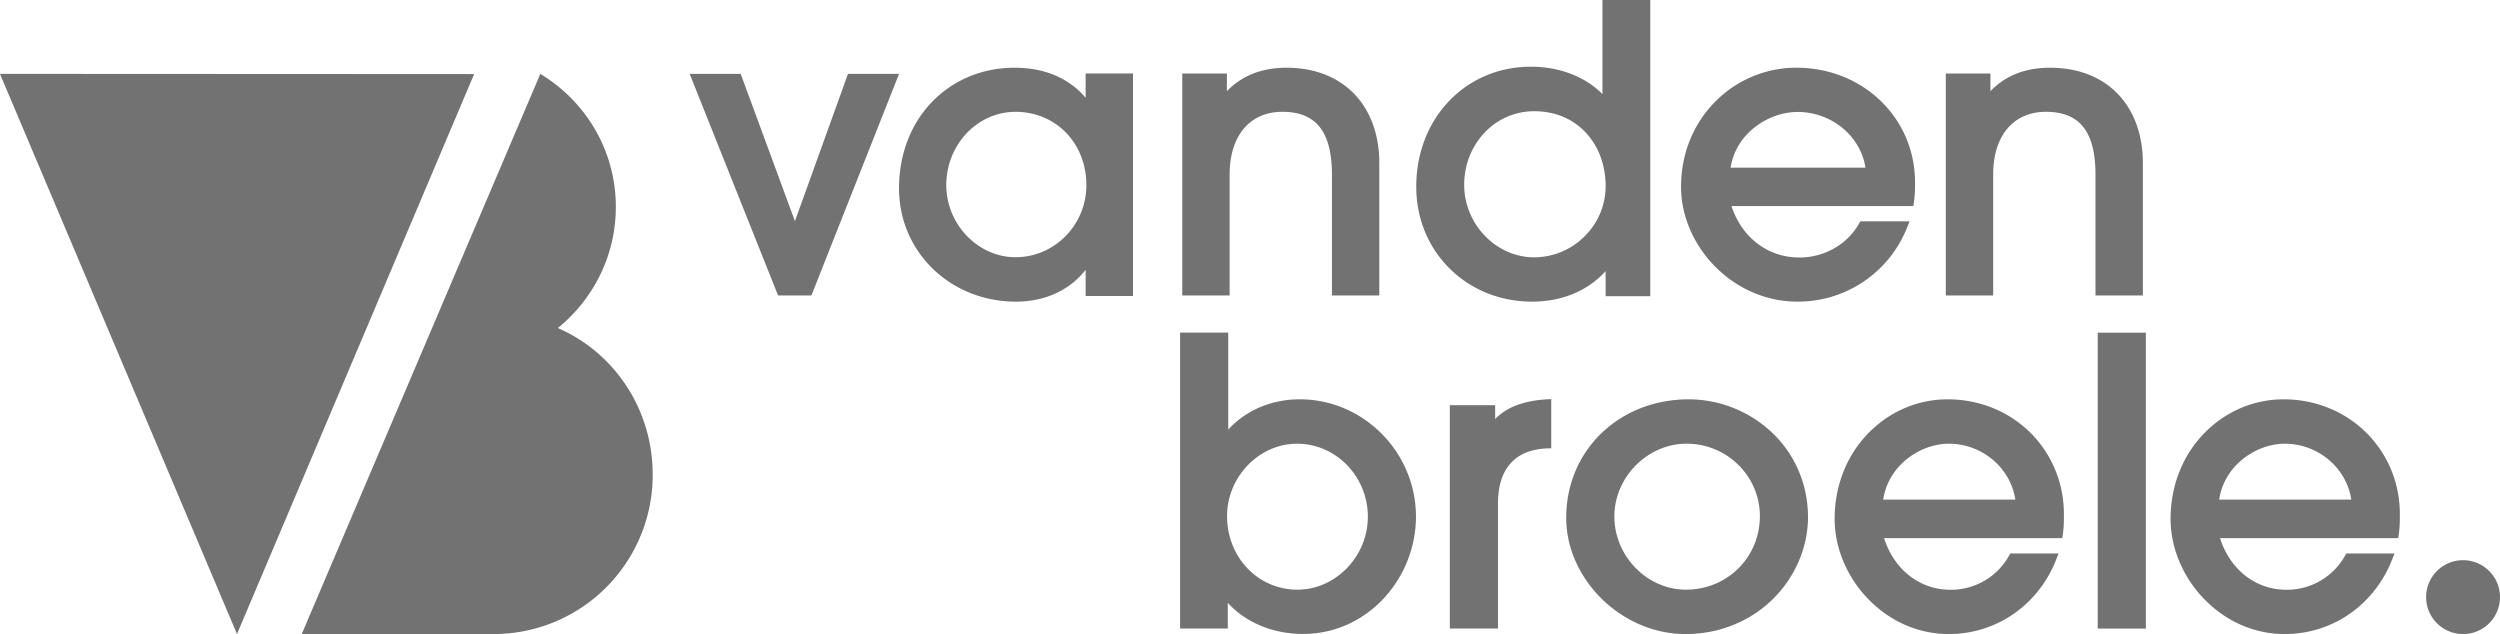 <svg width="138" height="35" fill="none" xmlns="http://www.w3.org/2000/svg">
  <path d="M135.961 35a2.039 2.039 0 1 0 0-4.078 2.039 2.039 0 0 0 0 4.078zM46.808 4.078l-2.928 8.13-2.994-8.13H38.07l4.88 12.233h1.839l4.838-12.233h-2.818zM59.927 5.394c-.93-1.088-2.271-1.656-3.927-1.656-1.75 0-3.359.661-4.532 1.867-1.192 1.218-1.842 2.921-1.842 4.794 0 3.506 2.835 6.252 6.455 6.252 1.598 0 2.969-.633 3.846-1.756v1.445h2.615V4.054h-2.615v1.34zm.041 4.824c0 2.195-1.755 3.98-3.91 3.98-2.075 0-3.823-1.82-3.823-3.98 0-2.23 1.714-4.045 3.823-4.045 2.23 0 3.91 1.738 3.91 4.045zM67.876 9.627c0-2.13 1.115-3.455 2.91-3.455 1.866 0 2.737 1.103 2.737 3.479v6.66h2.615V9.009c0-3.199-2.01-5.271-5.119-5.271-1.365 0-2.47.438-3.294 1.296v-.975H65.26v12.252h2.615V9.627zM88.63 14.963v1.388h2.464V0h-2.64v5.193c-.962-.964-2.37-1.511-3.947-1.511-3.608 0-6.33 2.846-6.33 6.622 0 1.747.657 3.353 1.86 4.535 1.185 1.17 2.798 1.812 4.534 1.812 1.648 0 3.097-.606 4.06-1.688zm0-4.676a3.884 3.884 0 0 1-1.167 2.764 3.939 3.939 0 0 1-2.78 1.153c-2.095 0-3.86-1.83-3.86-4 0-1.088.399-2.111 1.12-2.876a3.746 3.746 0 0 1 2.74-1.188c1.155 0 2.146.412 2.868 1.2.698.747 1.08 1.794 1.08 2.947zM99.23 16.65a6.474 6.474 0 0 0 6.07-4.163l.108-.27h-2.718l-.06.106c-.651 1.165-1.917 1.891-3.31 1.891-1.735 0-3.176-1.106-3.742-2.84h10.035l.03-.17c.066-.421.066-.773.066-1.147 0-3.543-2.874-6.32-6.545-6.32a6.28 6.28 0 0 0-4.448 1.84c-1.242 1.23-1.923 2.91-1.923 4.737 0 1.587.687 3.192 1.88 4.398 1.242 1.253 2.858 1.939 4.557 1.939zm3.743-7.396H95.53c.289-1.903 2.103-3.074 3.7-3.074 1.875 0 3.478 1.335 3.743 3.074zM113.167 3.738c-1.365 0-2.469.432-3.295 1.296v-.975h-2.463v12.252h2.615V9.627c0-2.13 1.115-3.455 2.911-3.455 1.87 0 2.736 1.103 2.736 3.479v6.66h2.615V9.009c0-3.199-2.011-5.271-5.119-5.271zM71.75 22.042c-1.566 0-2.977.606-3.951 1.67v-5.354H65.14v16.336h2.634v-1.416c1.01 1.099 2.498 1.716 4.17 1.716 1.67 0 3.242-.693 4.423-1.945a6.671 6.671 0 0 0 1.795-4.525 6.494 6.494 0 0 0-1.89-4.578c-1.216-1.222-2.823-1.904-4.524-1.904zm3.755 6.488c0 2.18-1.777 4.02-3.885 4.02-2.18 0-3.886-1.787-3.886-4.061 0-2.169 1.771-3.996 3.862-3.996 2.155 0 3.91 1.81 3.91 4.037zM82.533 23.13v-.764H80.03v12.328h2.658v-6.893c0-1.933.95-2.99 2.746-3.05l.195-.005V22.03l-.213.012c-1.293.07-2.244.428-2.882 1.087zM93.211 22.043c-1.843 0-3.543.658-4.796 1.856-1.263 1.211-1.96 2.868-1.96 4.678 0 3.42 3.077 6.423 6.585 6.423 1.854 0 3.573-.693 4.842-1.951 1.2-1.187 1.896-2.803 1.92-4.425.017-1.751-.638-3.39-1.843-4.607a6.723 6.723 0 0 0-4.748-1.974zm-.148 10.507c-2.143 0-3.95-1.851-3.95-4.038 0-2.18 1.83-4.02 3.992-4.02 2.226 0 4.04 1.793 4.04 3.997 0 2.274-1.796 4.06-4.082 4.06zM107.515 22.043c-1.636 0-3.184.652-4.359 1.845-1.216 1.234-1.884 2.92-1.884 4.754 0 1.592.673 3.202 1.843 4.413 1.21 1.258 2.799 1.945 4.465 1.945 2.651 0 4.984-1.64 5.947-4.178l.106-.27h-2.664l-.059.105a3.676 3.676 0 0 1-3.242 1.898c-1.701 0-3.112-1.11-3.667-2.85h9.833l.029-.17c.065-.423.065-.776.065-1.152 0-3.555-2.817-6.34-6.413-6.34zm-3.562 5.535c.284-1.91 2.062-3.085 3.627-3.085 1.836 0 3.407 1.34 3.667 3.085h-7.294zM118.452 18.364h-2.658V34.7h2.658V18.364zM126.059 22.043c-1.636 0-3.183.652-4.359 1.845-1.216 1.234-1.884 2.92-1.884 4.754 0 1.592.674 3.202 1.843 4.413 1.211 1.258 2.799 1.945 4.465 1.945 2.651 0 4.984-1.64 5.947-4.178l.106-.27h-2.663l-.059.105a3.677 3.677 0 0 1-3.243 1.898c-1.701 0-3.112-1.11-3.667-2.85h9.833l.029-.17c.065-.423.065-.776.065-1.152 0-3.555-2.817-6.34-6.413-6.34zm-3.561 5.535c.283-1.91 2.061-3.085 3.626-3.085 1.836 0 3.407 1.34 3.667 3.085h-7.293z" fill="#727272"/>
  <g clip-path="url(#a)" fill="#727272">
    <path d="M30.794 18.108c1.94-1.58 3.2-3.974 3.2-6.686 0-3.127-1.674-5.84-4.17-7.344l-.018.047L16.655 35h10.578a8.781 8.781 0 0 0 8.796-8.807c0-3.613-2.123-6.734-5.235-8.085zM.03 4.078l.005.011H0l.03.066L13.082 35l13.09-30.91L.028 4.077z"/>
  </g>
  <defs>
    <clipPath id="a">
      <path fill="#fff" transform="translate(0 4.078)" d="M0 0h36.03v30.922H0z"/>
    </clipPath>
  </defs>
</svg>
